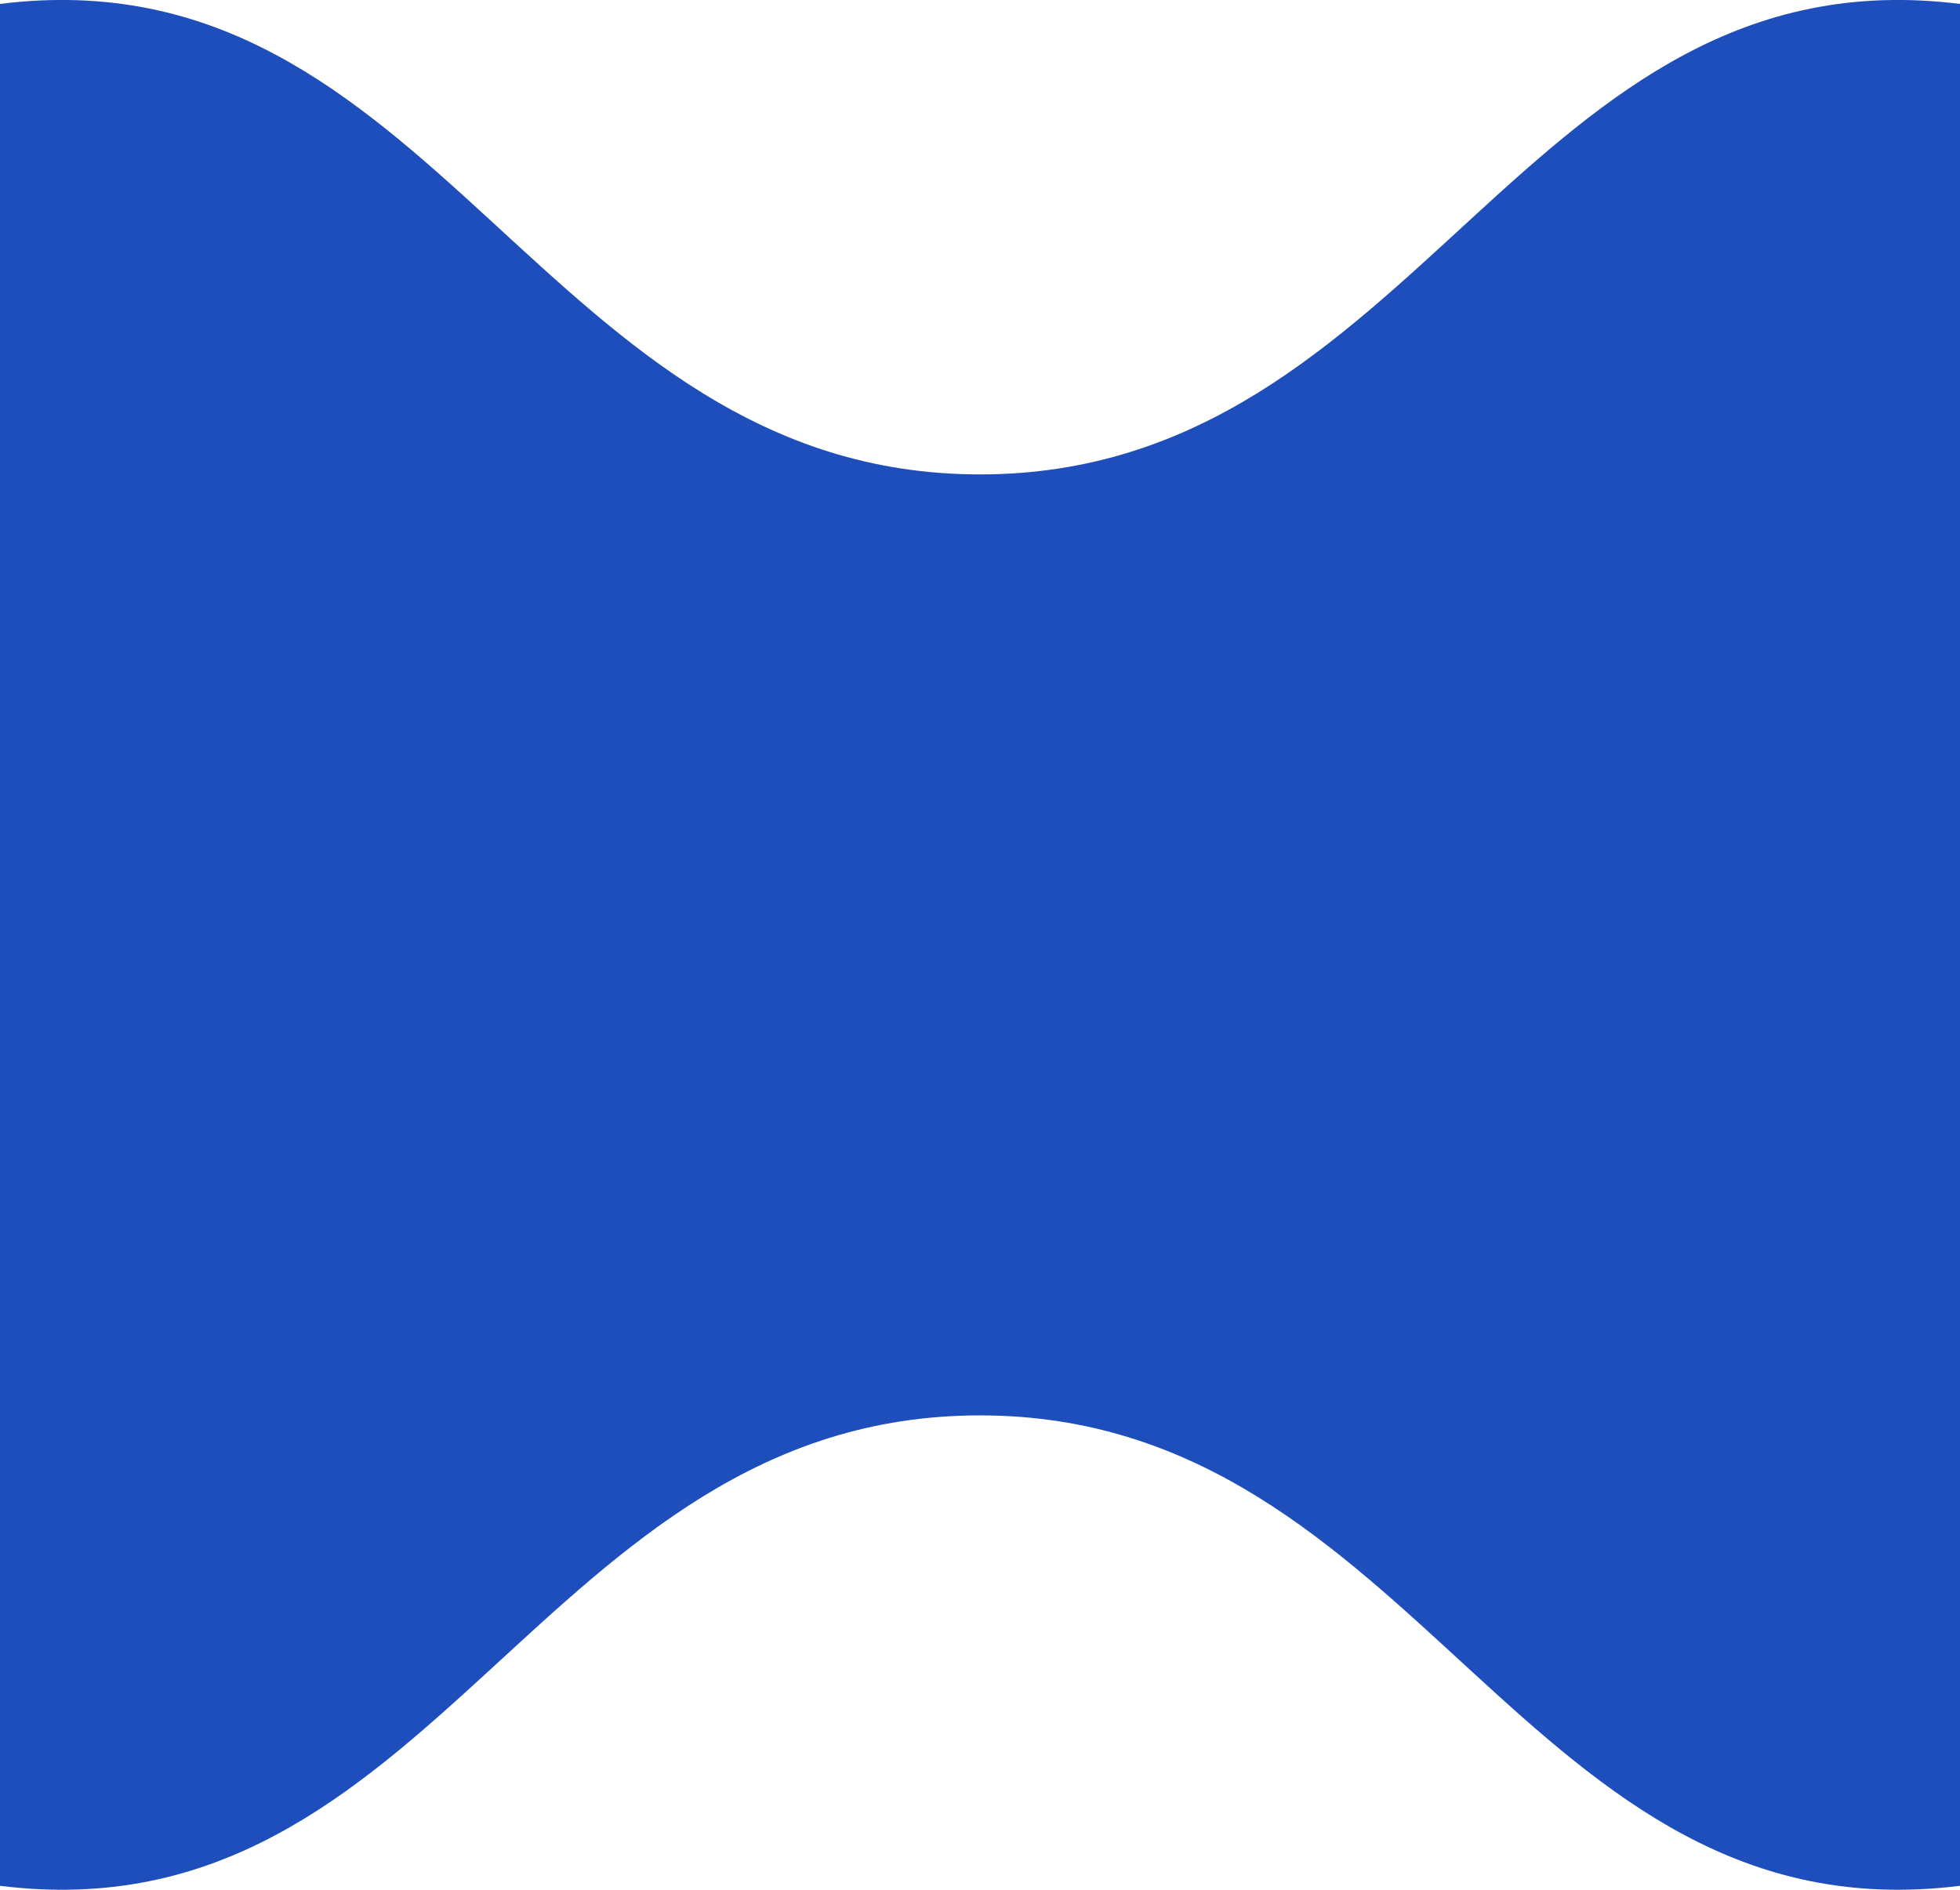 <?xml version="1.0" encoding="UTF-8"?> <svg xmlns="http://www.w3.org/2000/svg" viewBox="0 0 27.00 26.04" data-guides="{&quot;vertical&quot;:[],&quot;horizontal&quot;:[]}"><defs></defs><path fill="#1e4dbc" stroke="none" fill-opacity="1" stroke-width="1" stroke-opacity="1" alignment-baseline="baseline" baseline-shift="baseline" id="tSvg52ca199a66" title="Path 1" d="M27 0.054C27 8.697 27 17.339 27 25.981C20.995 26.73 19.551 19.5 13.5 19.5C7.449 19.5 6.005 26.73 0 25.981C0 17.339 0 8.697 0 0.054C6.005 -0.695 7.449 6.536 13.5 6.536C19.551 6.536 20.995 -0.695 27 0.054Z"></path></svg> 